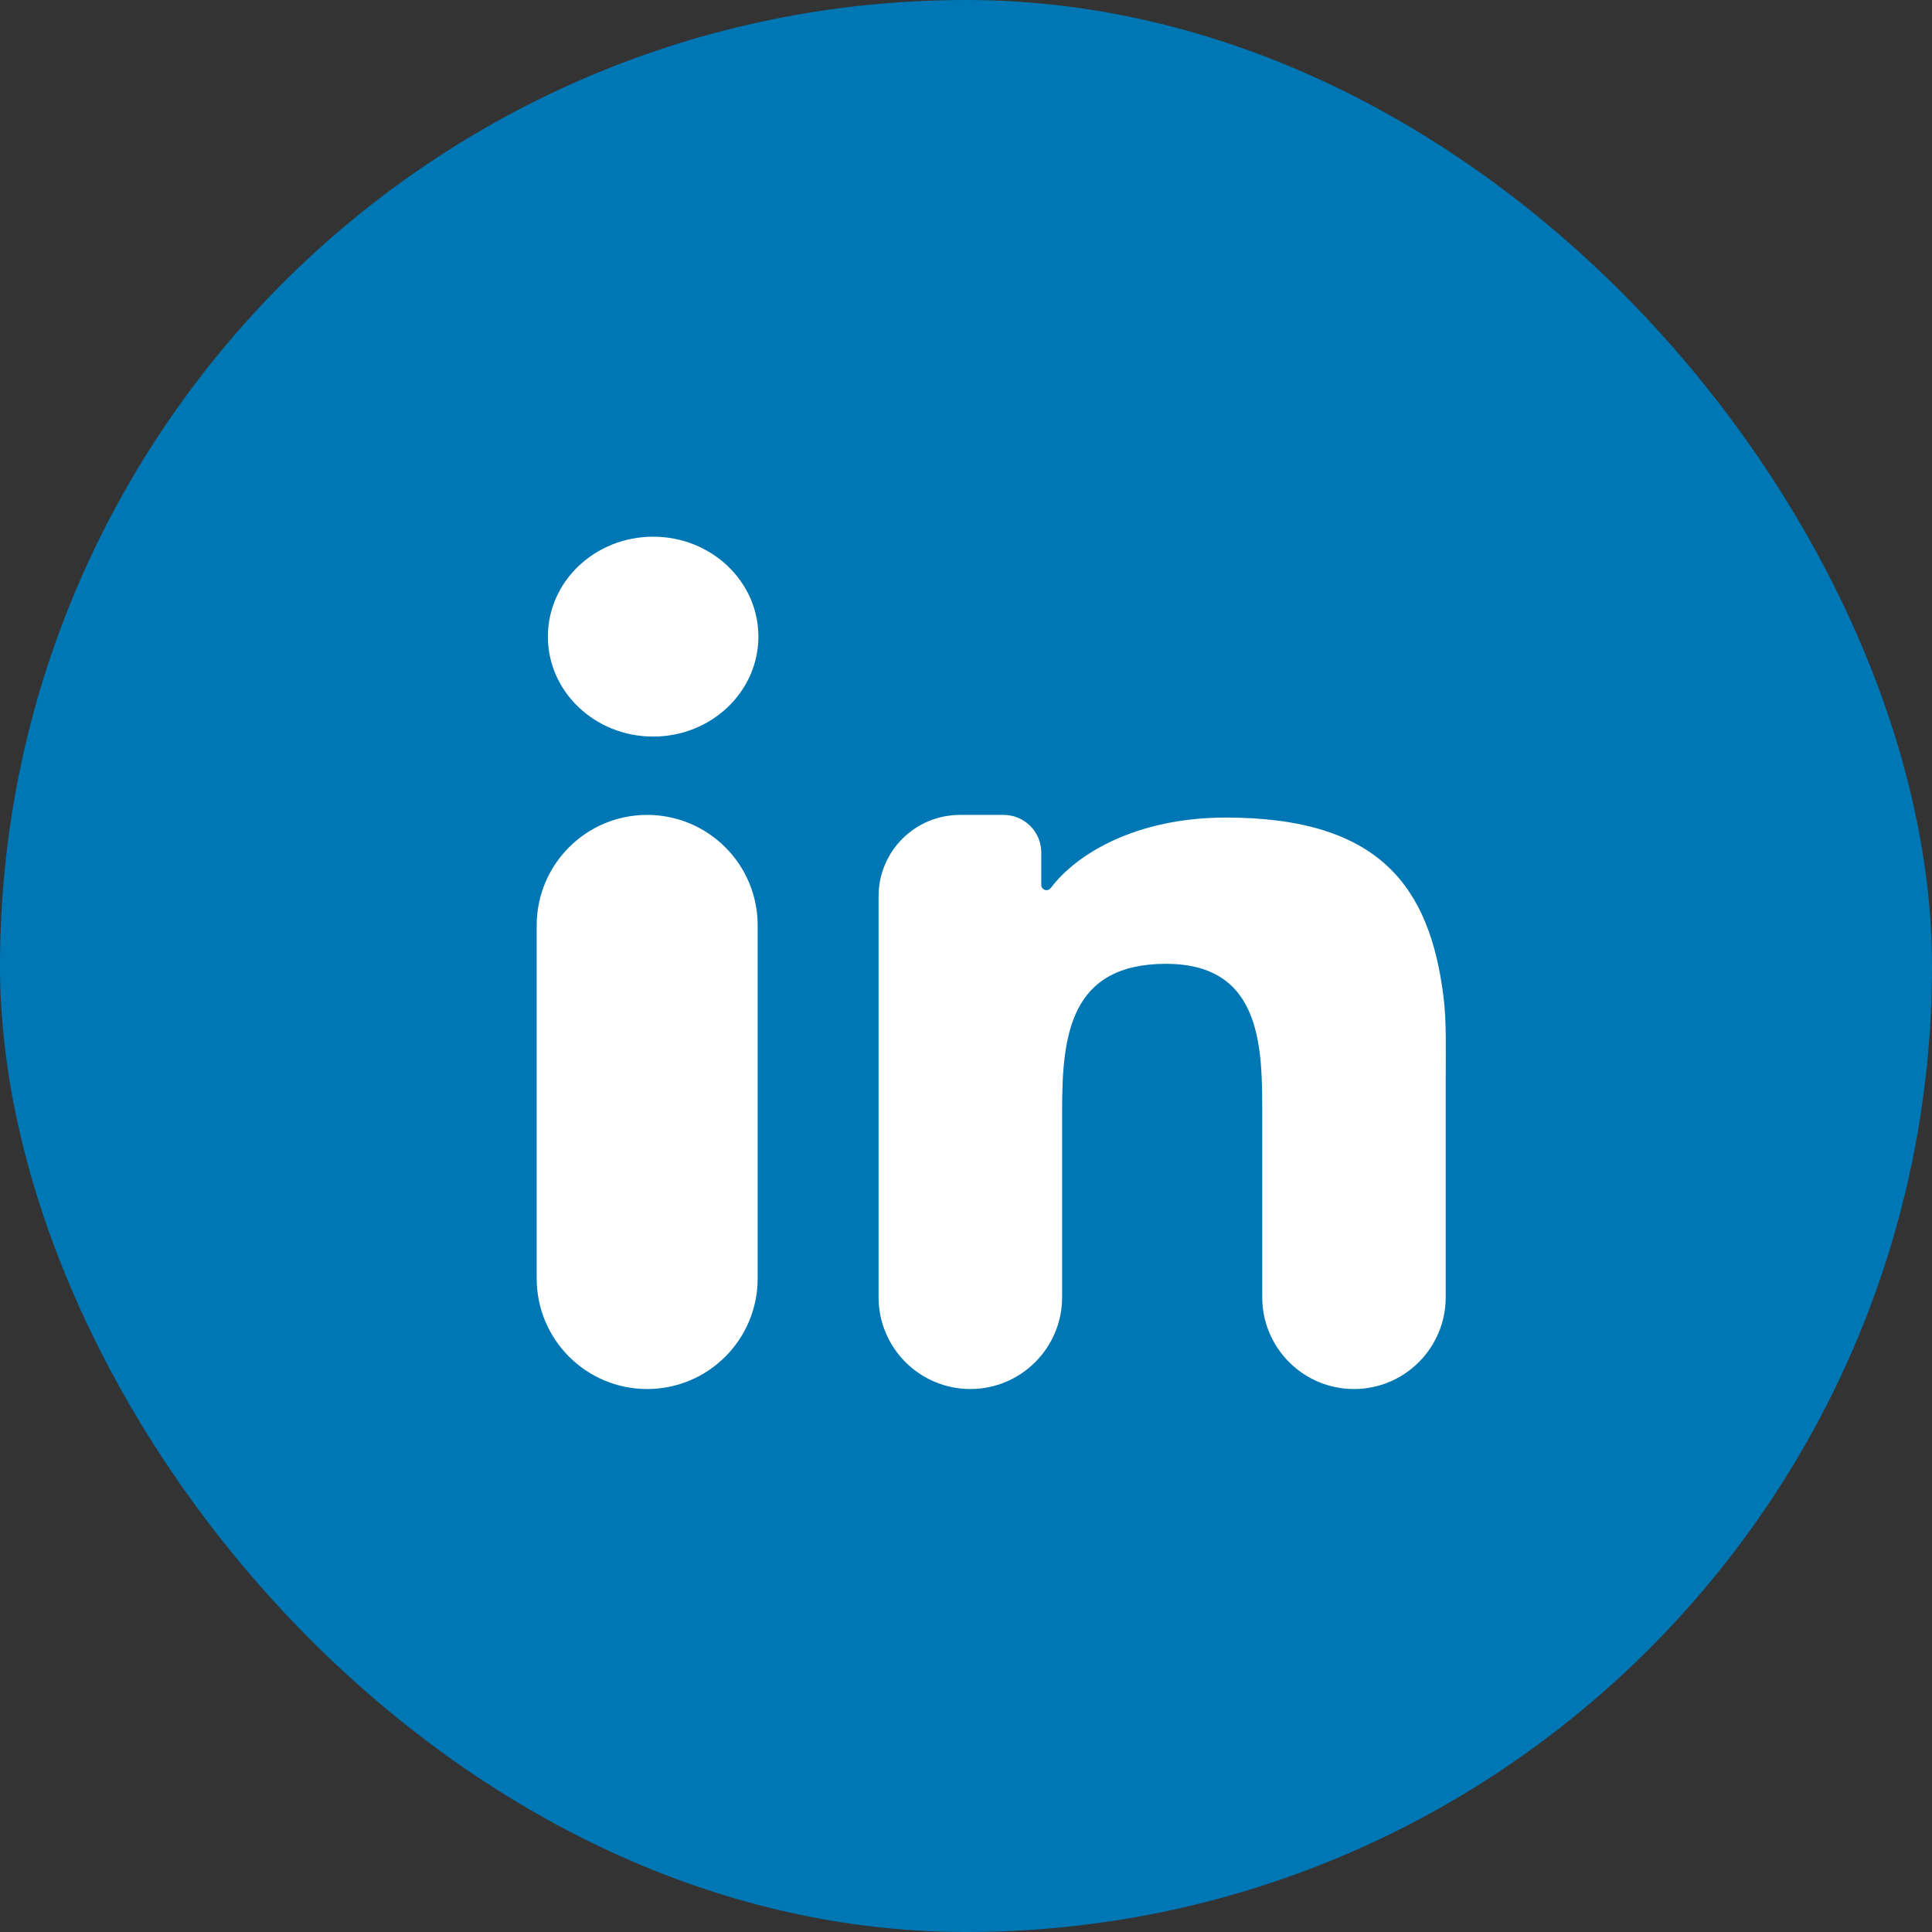 <svg width="24" height="24" viewBox="0 0 24 24" fill="none" xmlns="http://www.w3.org/2000/svg">
<rect x="0" y="0" width="24" height="24" fill="#333333" stroke="none"/>
<rect width="24" height="24" rx="12" fill="#0077B5"/>
<path d="M6.667 12.103V15.882C6.667 16.64 7.281 17.255 8.039 17.255C8.798 17.255 9.412 16.64 9.412 15.882V11.496C9.412 10.738 8.798 10.123 8.039 10.123C7.281 10.123 6.667 10.738 6.667 11.496V12.103ZM15.229 10.156C14.13 10.156 13.382 10.596 13.054 11.03C13.041 11.047 13.022 11.058 13 11.058C12.964 11.058 12.935 11.028 12.935 10.992V10.59C12.935 10.332 12.725 10.123 12.467 10.123H11.925C11.367 10.123 10.914 10.575 10.914 11.133V16.115C10.914 16.744 11.425 17.255 12.054 17.255C12.683 17.255 13.194 16.744 13.194 16.115V13.796C13.194 12.867 13.288 11.973 14.485 11.973C15.689 11.973 15.68 13.031 15.68 13.861V16.115C15.68 16.744 16.19 17.255 16.82 17.255C17.449 17.255 17.959 16.744 17.959 16.115V13.416C17.959 13.05 17.971 12.681 17.93 12.368C17.758 11.022 17.143 10.156 15.229 10.156ZM8.114 6.667C7.391 6.667 6.806 7.222 6.806 7.908C6.806 8.594 7.391 9.15 8.114 9.15C8.836 9.15 9.421 8.594 9.421 7.908C9.421 7.222 8.836 6.667 8.114 6.667Z" fill="white"/>
</svg>
